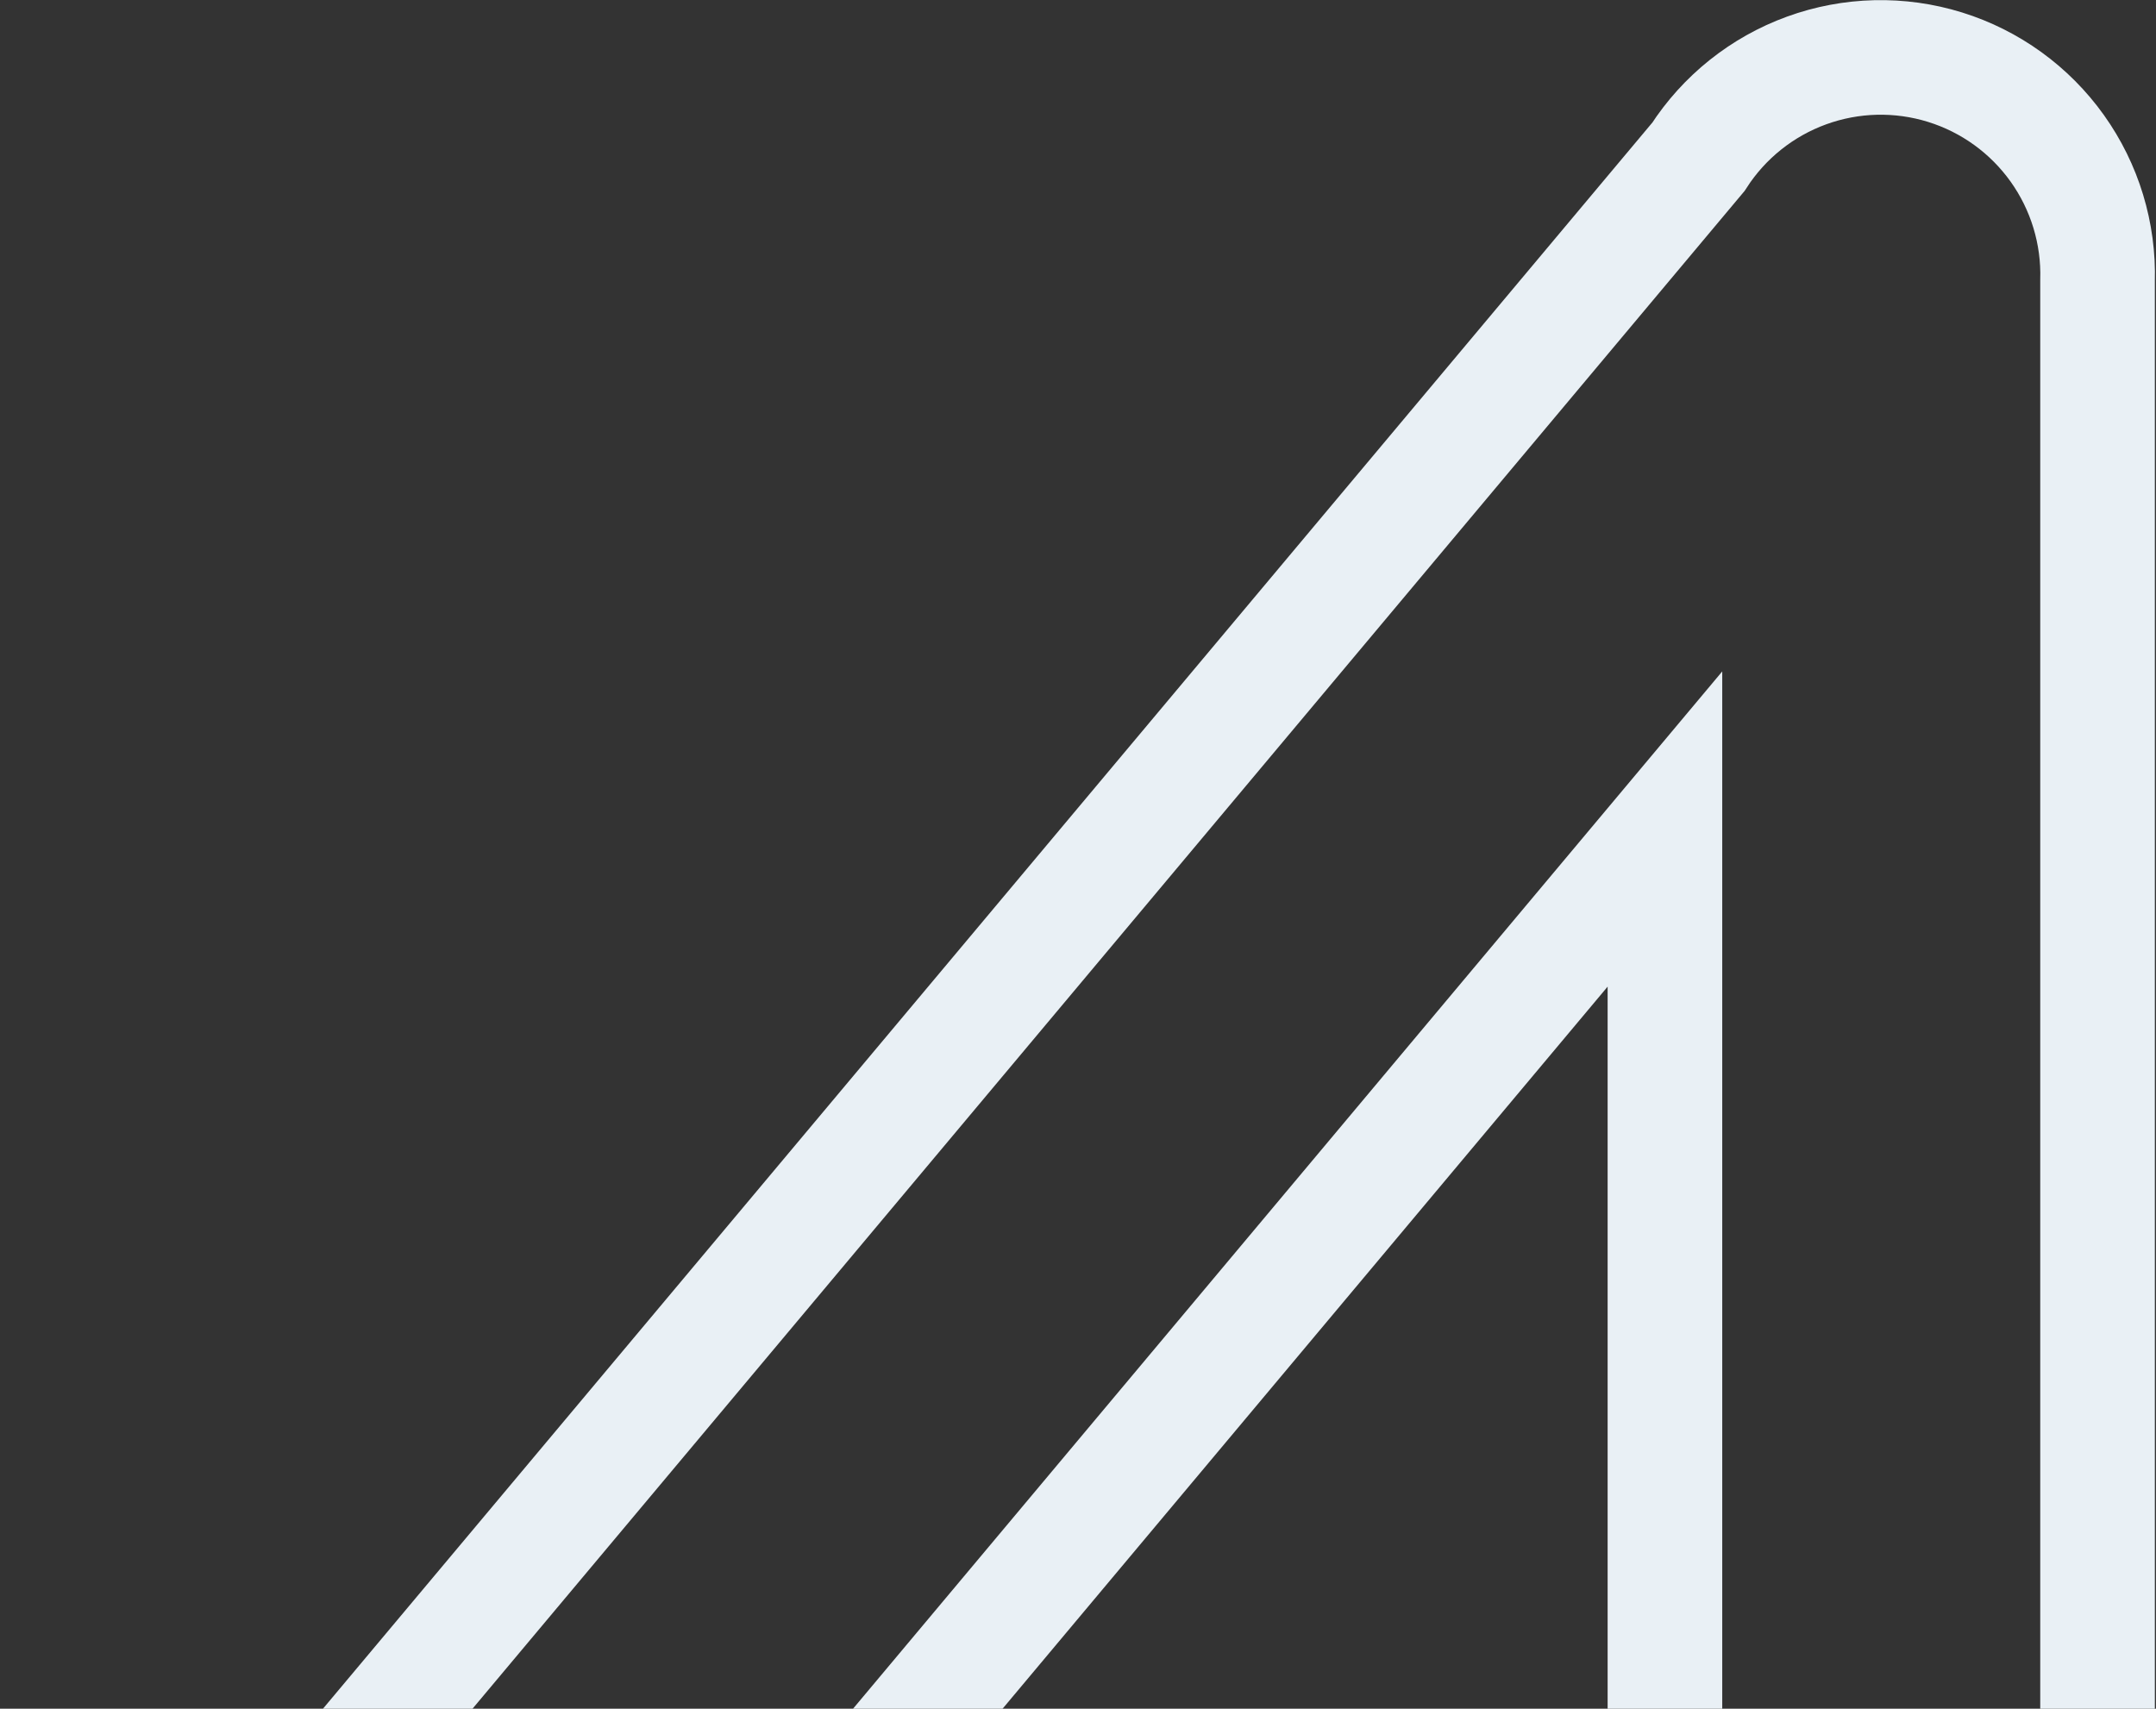 <svg width="1881" height="1491" viewBox="0 0 1881 1491" fill="none" xmlns="http://www.w3.org/2000/svg">
<rect x="0" y="0" width="1881" height="1491" fill="#333333" stroke="none"/>
<path d="M1830 5038.08C1831.97 5064.08 1828.55 5090.21 1819.96 5114.83C1811.37 5139.45 1797.79 5162.02 1780.07 5181.15C1762.35 5200.27 1740.88 5215.52 1717 5225.95C1693.12 5236.39 1667.34 5241.77 1641.28 5241.77C1615.23 5241.77 1589.45 5236.39 1565.57 5225.95C1541.69 5215.52 1520.21 5200.27 1502.5 5181.15C1484.78 5162.02 1471.2 5139.45 1462.61 5114.83C1454.02 5090.21 1450.6 5064.08 1452.57 5038.08V723.4L-2266.56 5162.54C-2282.89 5183.81 -2303.61 5201.3 -2327.31 5213.82C-2351.02 5226.33 -2377.15 5233.57 -2403.91 5235.04C-2428.3 5236.07 -2452.64 5232.12 -2475.45 5223.42C-2498.25 5214.72 -2519.05 5201.45 -2536.56 5184.43C-2554.07 5167.42 -2567.93 5147.01 -2577.29 5124.45C-2586.65 5101.89 -2591.32 5077.66 -2591 5053.23C-2590.67 5031.36 -2586 5009.77 -2577.28 4989.71C-2568.55 4969.64 -2555.94 4951.51 -2540.17 4936.36L1481.77 136.854C1504.17 102.084 1537.34 75.612 1576.2 61.484C1615.06 47.356 1657.47 46.351 1696.96 58.621C1736.44 70.892 1770.82 95.763 1794.85 129.433C1818.87 163.103 1831.22 203.719 1830 245.073V5038.08Z" stroke="#E9F0F5" stroke-width="100"/>
</svg>
